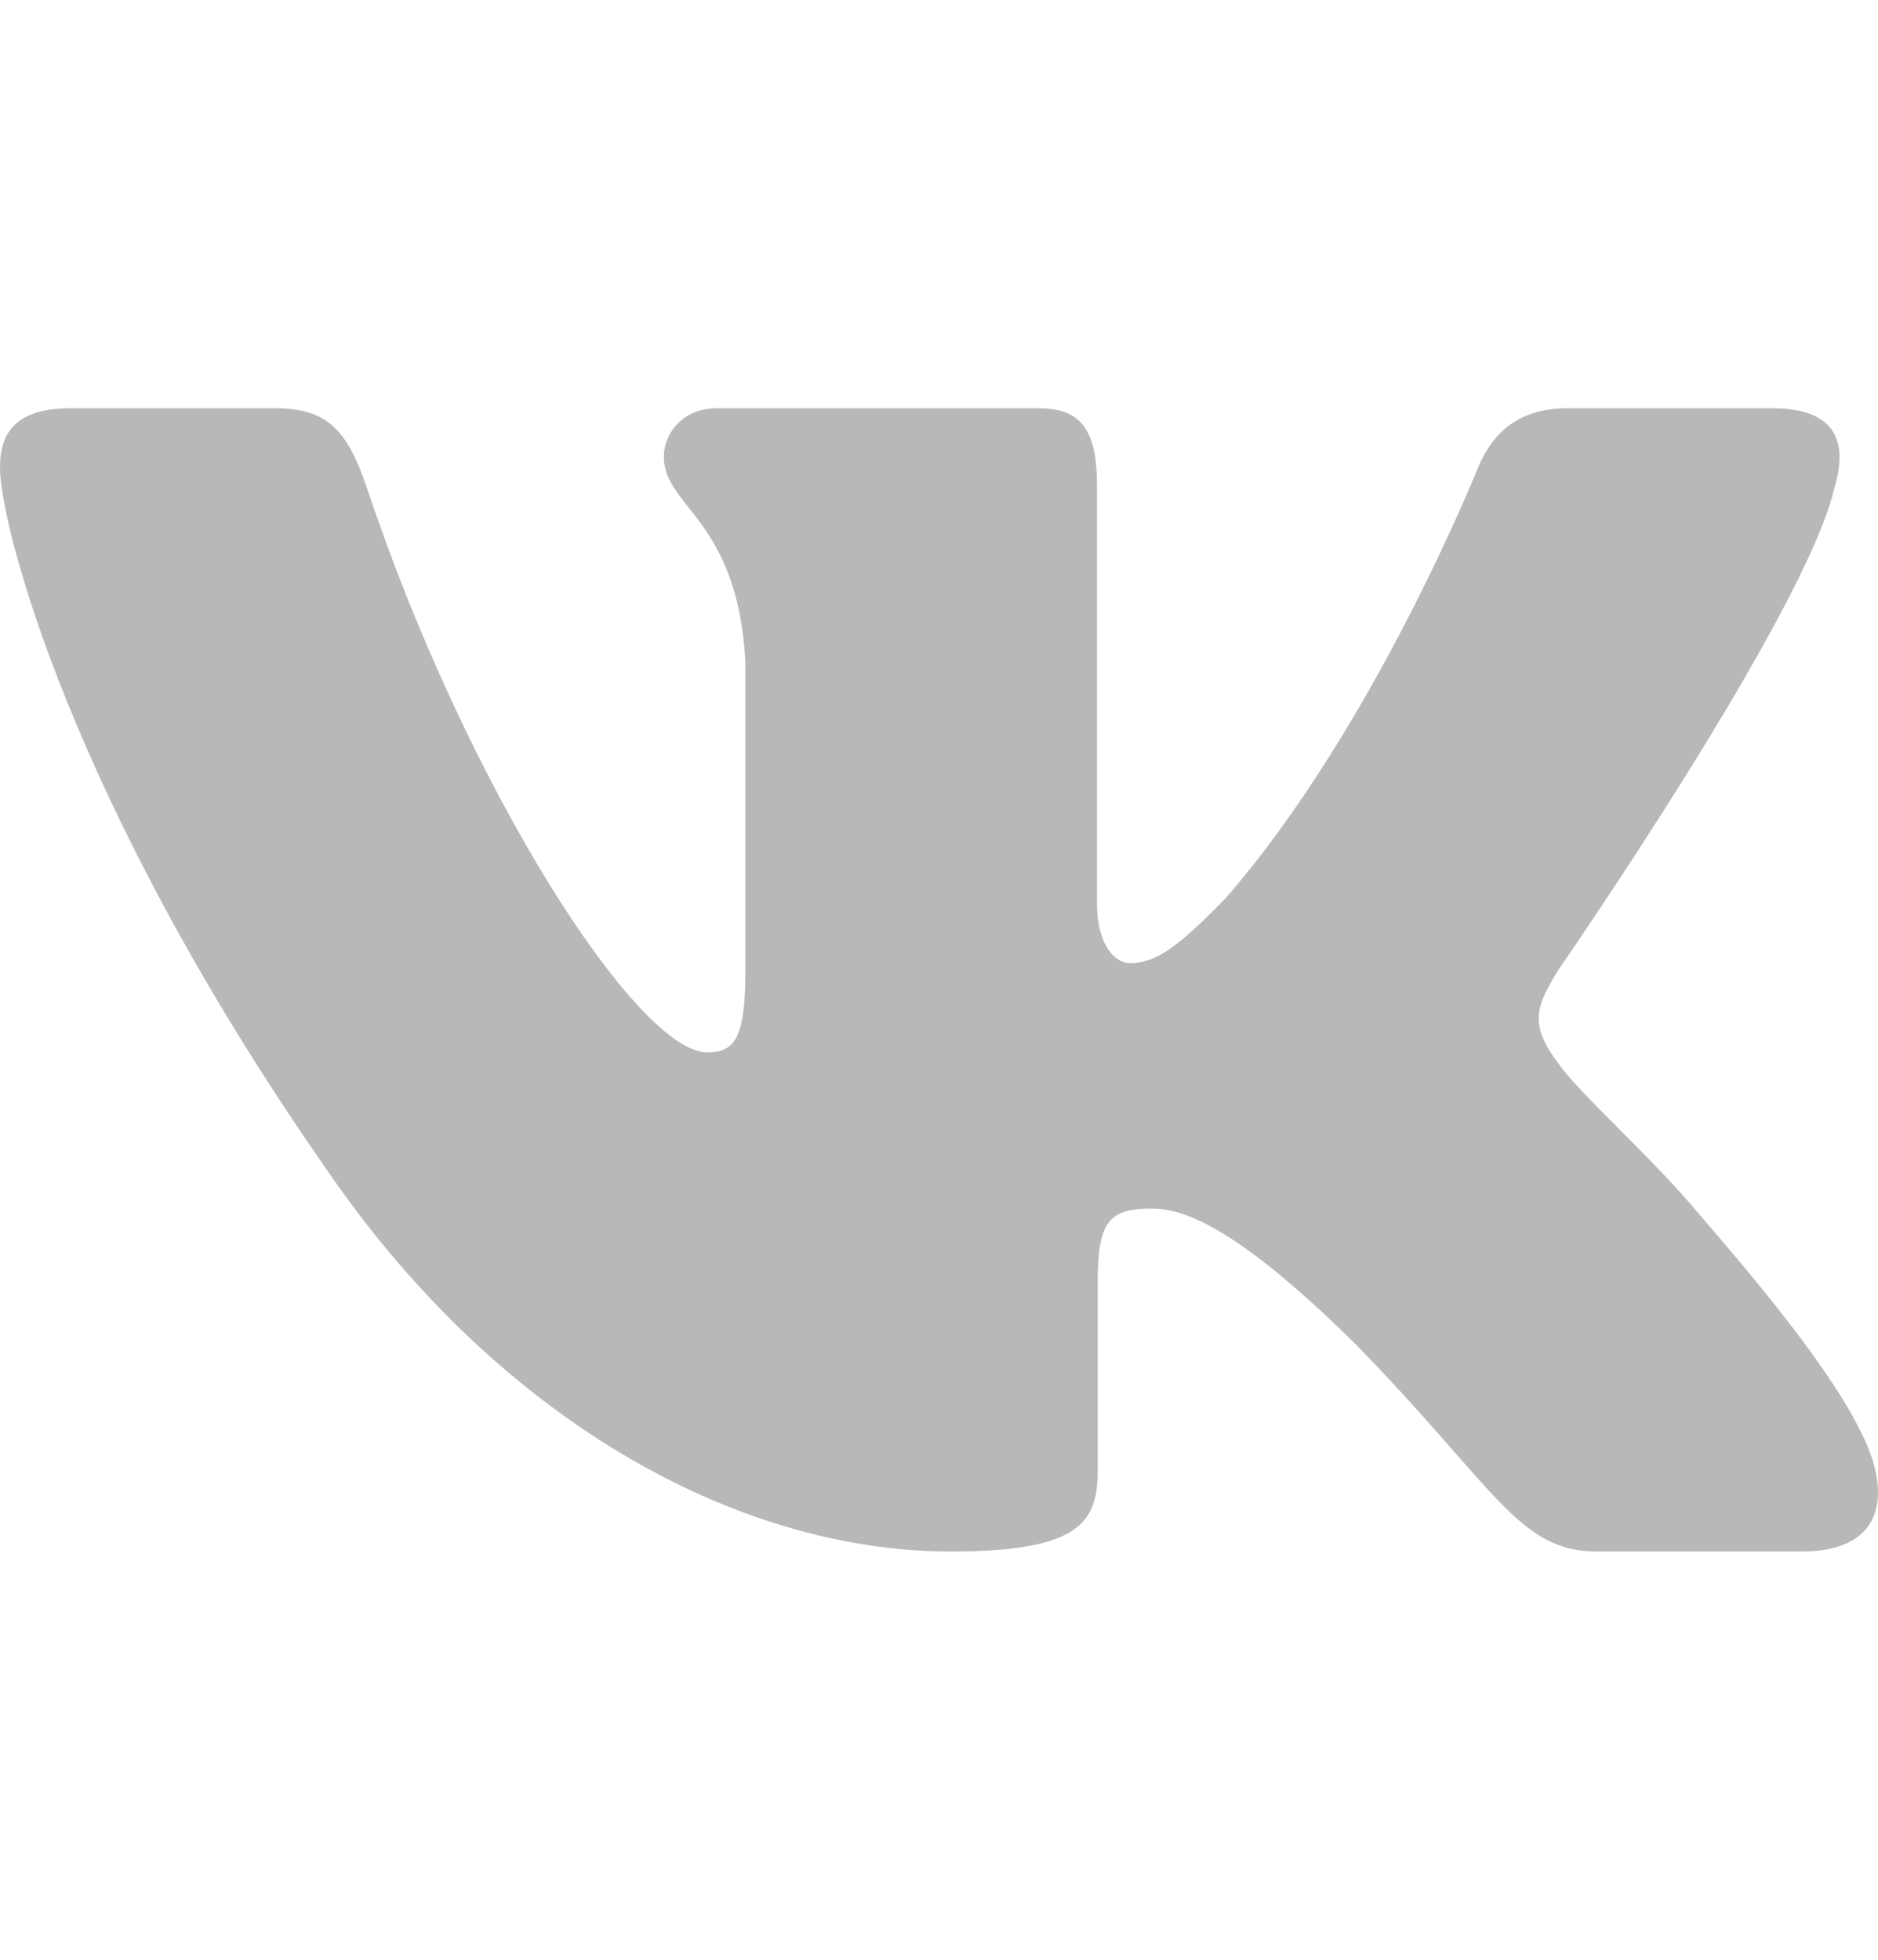 <?xml version="1.0" encoding="UTF-8"?> <svg xmlns="http://www.w3.org/2000/svg" width="23" height="24" viewBox="0 0 23 24" fill="none"> <g clip-path="url(#clip0_221_1729)"> <path fill-rule="evenodd" clip-rule="evenodd" d="M22.473 5.948C22.632 5.402 22.473 5 21.711 5H19.195C18.555 5 18.26 5.347 18.1 5.73C18.1 5.73 16.821 8.926 15.008 11.002C14.422 11.604 14.155 11.795 13.835 11.795C13.675 11.795 13.435 11.604 13.435 11.057V5.948C13.435 5.292 13.258 5 12.726 5H8.77C8.37 5 8.13 5.304 8.13 5.593C8.13 6.214 9.036 6.358 9.129 8.106V11.904C9.129 12.737 8.982 12.888 8.662 12.888C7.809 12.888 5.735 9.677 4.503 6.003C4.265 5.288 4.023 5 3.38 5H0.863C0.144 5 0 5.347 0 5.73C0 6.412 0.853 9.8 3.972 14.281C6.052 17.341 8.98 19 11.647 19C13.246 19 13.444 18.632 13.444 17.997V15.684C13.444 14.947 13.595 14.8 14.102 14.8C14.476 14.8 15.115 14.992 16.608 16.467C18.314 18.216 18.595 19 19.555 19H22.07C22.789 19 23.149 18.632 22.942 17.904C22.714 17.18 21.9 16.129 20.82 14.882C20.233 14.172 19.354 13.407 19.086 13.024C18.713 12.533 18.82 12.314 19.086 11.877C19.086 11.877 22.153 7.451 22.472 5.948H22.473Z" fill="#B7B8B8"></path> </g> <defs> <clipPath id="clip0_221_1729"> <rect width="23" height="24" fill="white"></rect> </clipPath> </defs> </svg> 